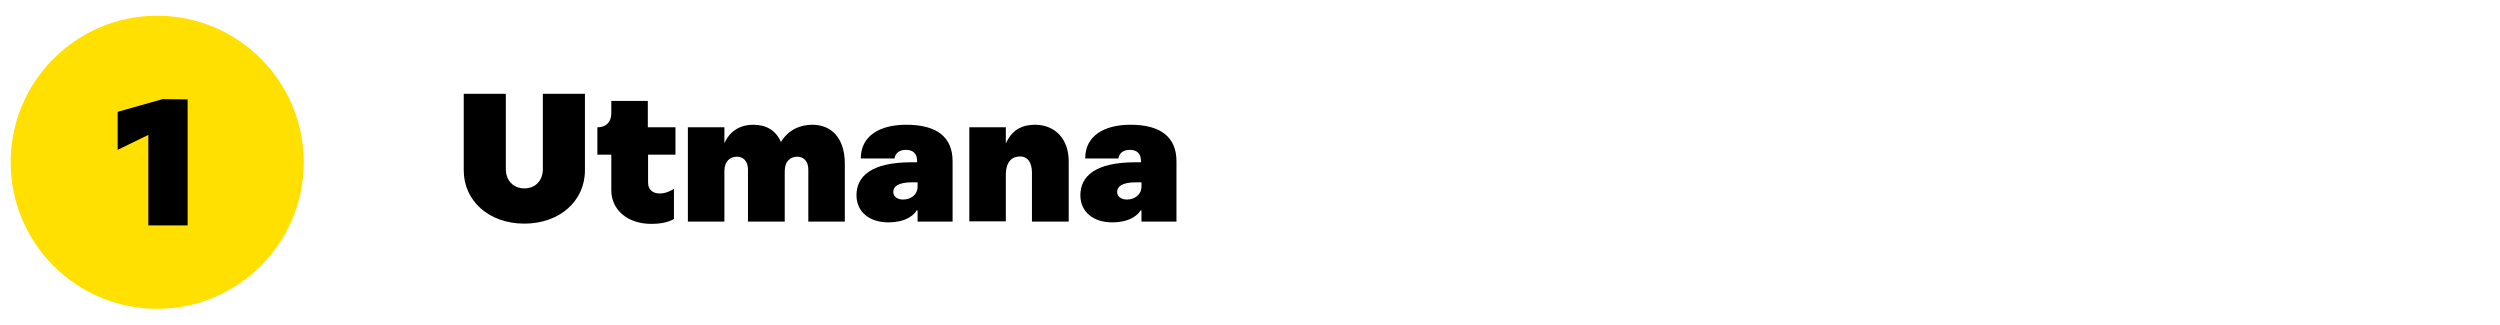 <?xml version="1.0" encoding="utf-8"?>
<!-- Generator: Adobe Illustrator 25.2.1, SVG Export Plug-In . SVG Version: 6.00 Build 0)  -->
<svg version="1.1" id="Layer_1" xmlns="http://www.w3.org/2000/svg" xmlns:xlink="http://www.w3.org/1999/xlink" x="0px" y="0px"
	 viewBox="0 0 986 128" style="enable-background:new 0 0 986 128;" xml:space="preserve">
<style type="text/css">
	.st0{fill:#FFE001;}
</style>
<circle class="st0" cx="62" cy="64" r="57.8"/>
<g>
	<path d="M74,39.2v49.7H58.5V53.2l-12.1,5.9v-15l17.7-5L74,39.2L74,39.2z"/>
</g>
<g>
	<path d="M230.7,37v30.2c0,12-9.9,21-23.9,21c-14,0-23.9-9-23.9-21V37h16.6v29.7c0,4.5,3,7.6,7.3,7.6c4.4,0,7.3-3.1,7.3-7.6V37
		H230.7z"/>
	<path d="M255.6,61v11.1c0,2.7,1.9,4.2,4.5,4.2c1.3,0,2.8-0.1,5.7-1.8v11.9c-2.9,1.6-6.4,1.9-8.9,1.9c-9.4,0-15.8-5.5-15.8-13.3V61
		h-5.5V50.2h0.2c3.1,0,5.3-2,5.3-5.5v-4.9h14.4v10.4h10.9V61H255.6z"/>
	<path d="M333.2,64.6v22.8h-14.4V66.8c0-3.1-1.8-5-4.3-5c-2.7,0-5,1.7-5,5.7v19.9H295V66.8c0-3.1-1.8-5-4.3-5c-2.7,0-5,1.7-5,5.7
		v19.9h-14.4V50.2h14.4v6.3c2.3-5.1,6.5-7.3,11.4-7.3c5.1,0,8.9,2.2,10.9,6.8c2.9-4.8,7.6-6.8,12.4-6.8
		C327.7,49.2,333.2,54.2,333.2,64.6z"/>
	<path d="M375.7,63.6v23.8h-13.8V83h-0.4c-0.6,1.2-3.5,4.7-11.2,4.7c-7.2,0-12.5-4-12.5-10.7c0-7.3,5.6-13,21.7-13h2.2v-0.6
		c0-2.8-1.6-4.3-4.4-4.3c-2.7,0-4.2,1.4-4.5,3.4h-13.3c0-9.1,7.7-13.3,17.9-13.3C369.7,49.2,375.7,54.2,375.7,63.6z M361.9,73.6
		v-1.7h-2.1c-5.8,0-7.5,1.8-7.5,3.8c0,1.8,1.6,3,3.8,3C359.4,78.7,361.9,76.7,361.9,73.6z"/>
	<path d="M421.5,63.6v23.8H407V68c0-4-1.8-6.3-4.6-6.3c-3.1,0-5.7,1.8-5.7,7.4v18.2h-14.4V50.2h14.4v6.4c2.3-5.2,6.3-7.4,11.4-7.4
		C416.5,49.2,421.5,55.2,421.5,63.6z"/>
	<path d="M464,63.6v23.8h-13.8V83h-0.4c-0.6,1.2-3.5,4.7-11.2,4.7c-7.2,0-12.5-4-12.5-10.7c0-7.3,5.6-13,21.7-13h2.2v-0.6
		c0-2.8-1.6-4.3-4.4-4.3c-2.7,0-4.2,1.4-4.5,3.4H428c0-9.1,7.7-13.3,17.9-13.3C457.9,49.2,464,54.2,464,63.6z M450.2,73.6v-1.7h-2.1
		c-5.8,0-7.5,1.8-7.5,3.8c0,1.8,1.6,3,3.8,3C447.6,78.7,450.2,76.7,450.2,73.6z"/>
</g>
</svg>
